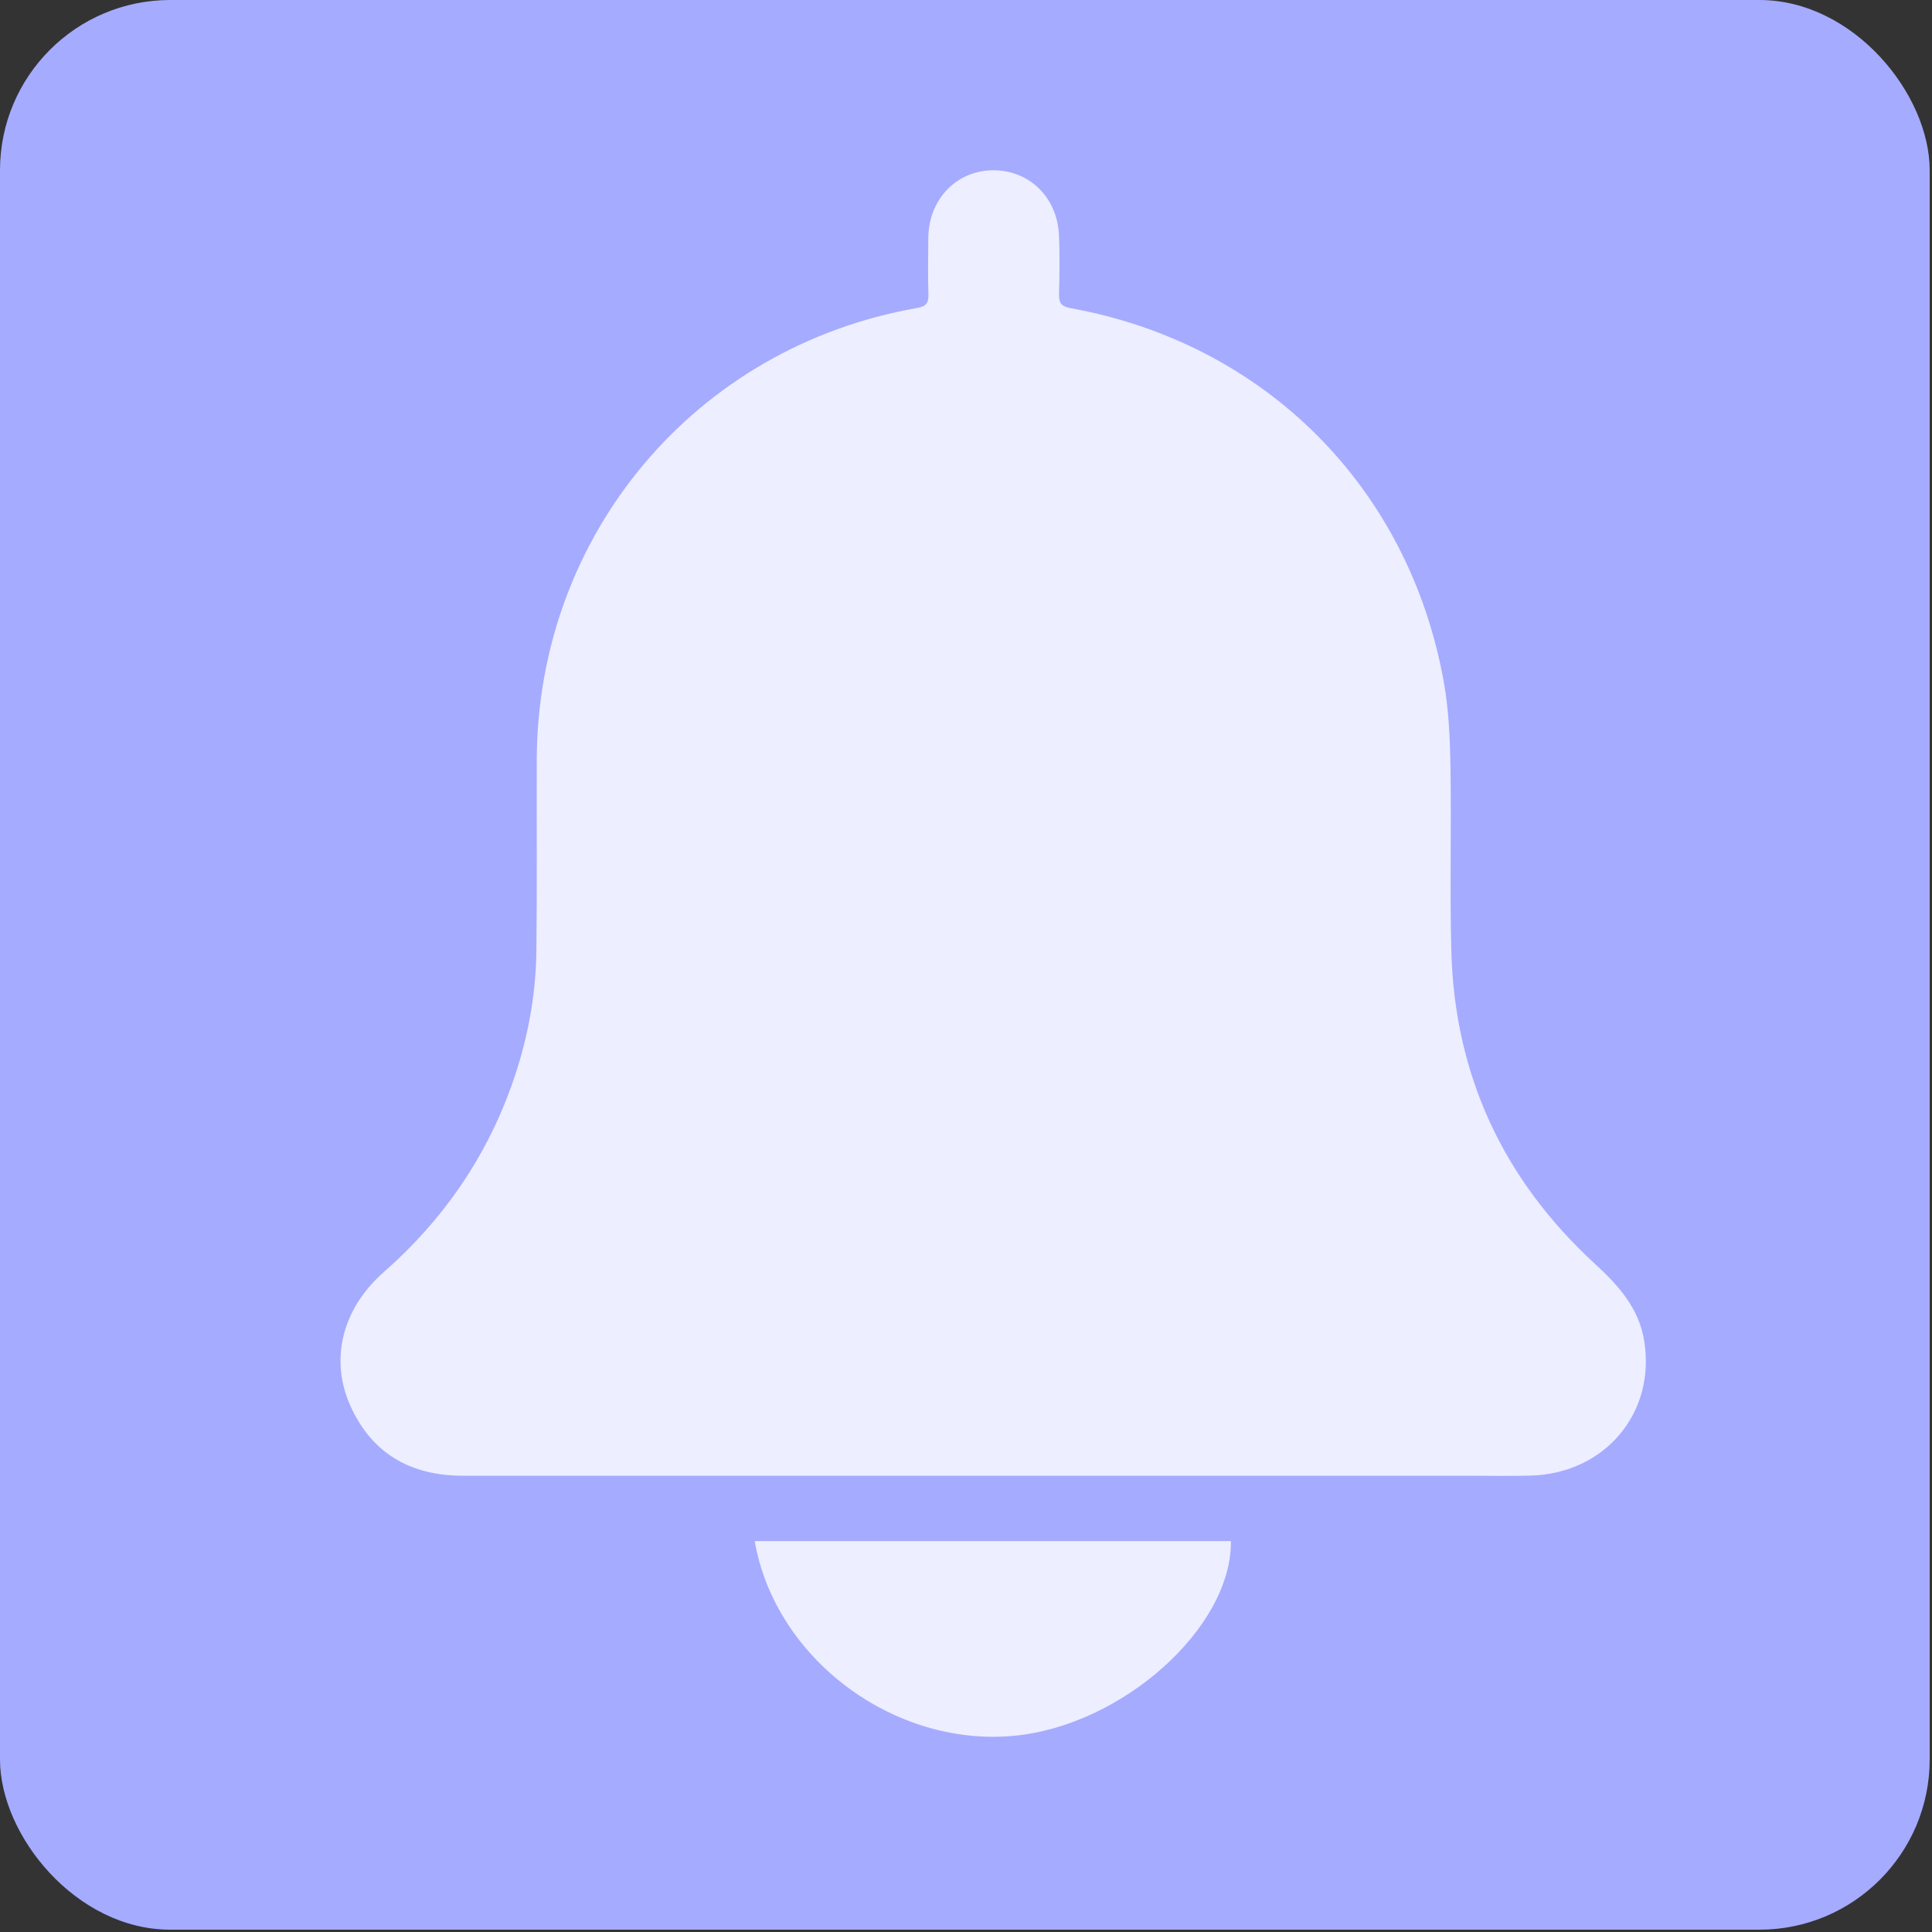 <?xml version="1.0" encoding="UTF-8"?>
<svg xmlns="http://www.w3.org/2000/svg" width="101" height="101" viewBox="0 0 101 101" fill="none">
  <rect x="0" y="0" width="101" height="101" fill="#333333" stroke="none"/>
  <rect width="100.879" height="100.879" rx="8.901" fill="#A5ABFF"></rect>
  <path d="M51.942 77.147C42.692 77.147 33.446 77.147 24.197 77.147C21.491 77.147 19.457 76.009 18.325 73.511C17.221 71.071 17.89 68.416 20.055 66.51C23.1 63.833 25.351 60.625 26.723 56.806C27.549 54.507 28.015 52.134 28.041 49.694C28.079 46.361 28.051 43.032 28.06 39.699C28.102 27.942 36.36 18.127 47.931 16.105C48.401 16.022 48.552 15.856 48.536 15.392C48.504 14.407 48.52 13.419 48.529 12.434C48.548 10.46 49.949 8.964 51.814 8.903C53.736 8.842 55.255 10.259 55.358 12.258C55.409 13.294 55.386 14.337 55.364 15.376C55.354 15.824 55.473 16.022 55.959 16.108C66.12 17.944 73.655 25.47 75.478 35.65C75.734 37.083 75.801 38.563 75.826 40.025C75.881 43.249 75.788 46.476 75.871 49.7C76.041 56.212 78.593 61.671 83.378 66.069C84.603 67.194 85.671 68.375 85.952 70.079C86.576 73.86 83.899 77.042 80.003 77.141C78.938 77.17 77.87 77.147 76.805 77.147C68.515 77.147 60.228 77.147 51.939 77.147H51.942Z" fill="#EDEEFF"></path>
  <path d="M39.457 80.563H64.349C64.404 85.088 58.663 90.222 52.986 90.746C46.705 91.325 40.519 86.704 39.454 80.563H39.457Z" fill="#EDEEFF"></path>
</svg>
